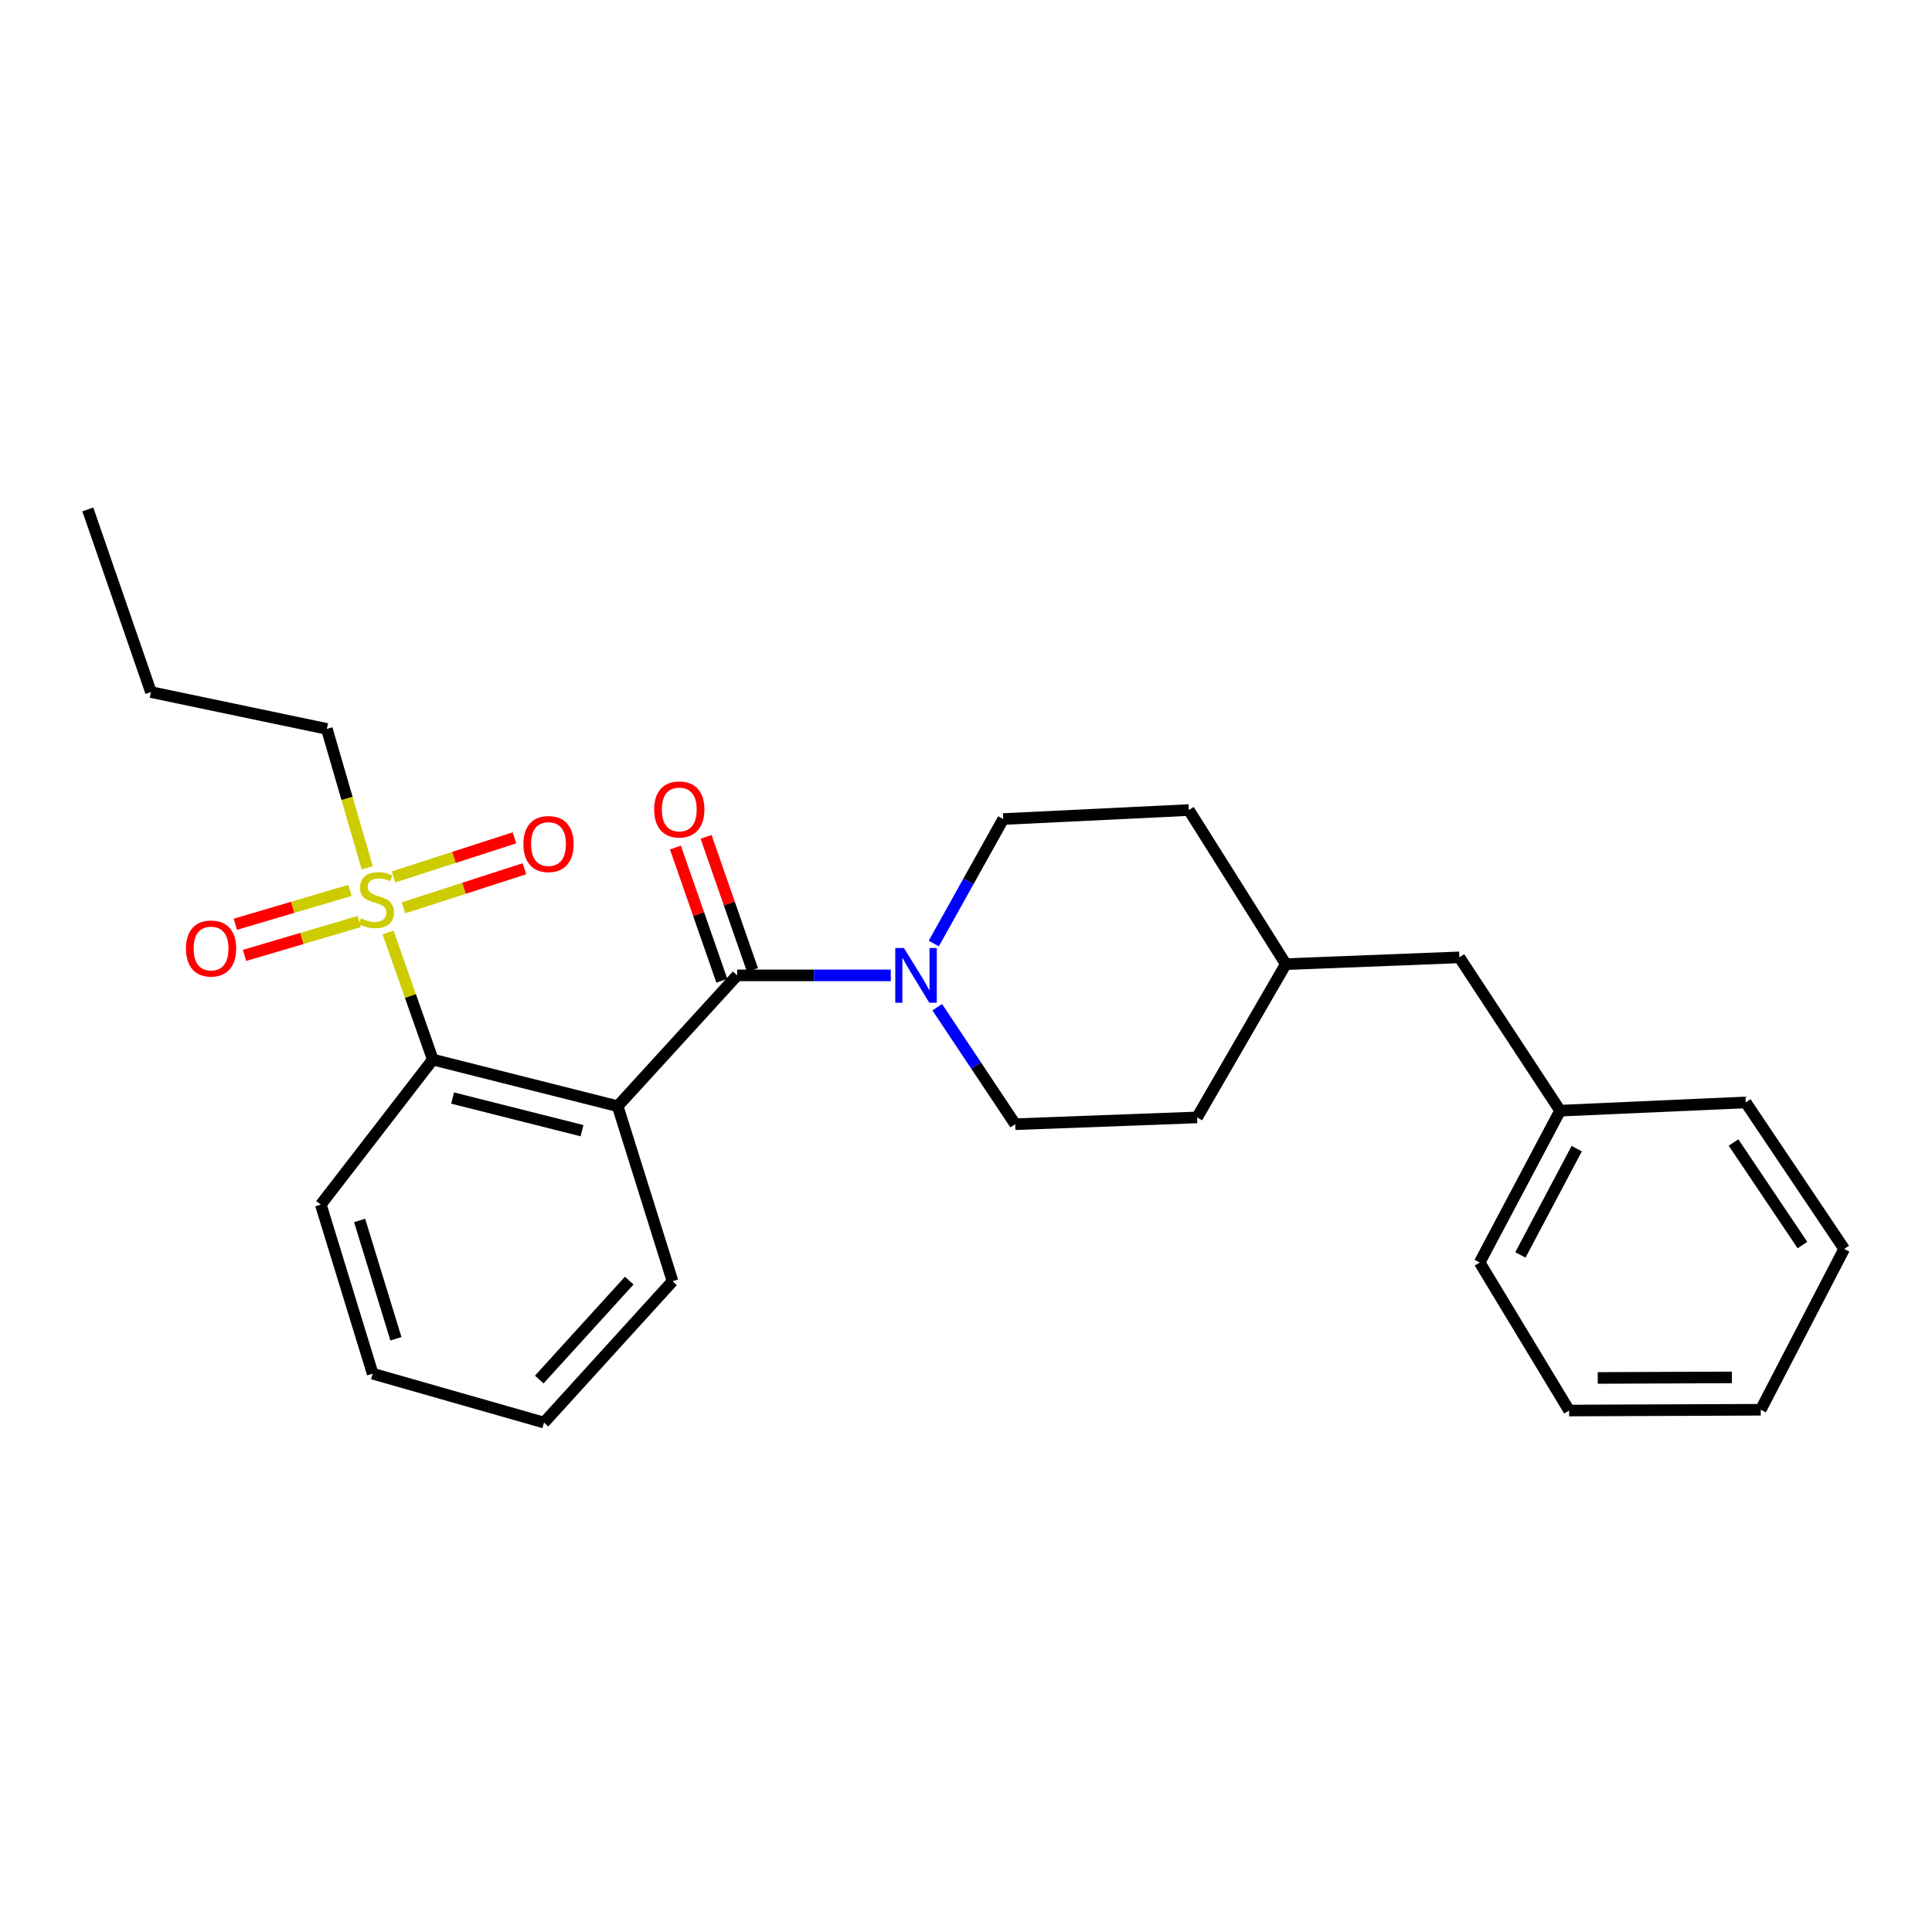 <?xml version='1.0' encoding='iso-8859-1'?>
<svg version='1.1' baseProfile='full'
              xmlns='http://www.w3.org/2000/svg'
                      xmlns:rdkit='http://www.rdkit.org/xml'
                      xmlns:xlink='http://www.w3.org/1999/xlink'
                  xml:space='preserve'
width='1000px' height='1000px' viewBox='0 0 1000 1000'>
<!-- END OF HEADER -->
<rect style='opacity:1.0;fill:#FFFFFF;stroke:none' width='1000' height='1000' x='0' y='0'> </rect>
<path class='bond-1' d='M 319.702,572.56 L 381.553,504.855' style='fill:none;fill-rule:evenodd;stroke:#000000;stroke-width:6px;stroke-linecap:butt;stroke-linejoin:miter;stroke-opacity:1' />
<path class='bond-2' d='M 319.702,572.56 L 224.026,548.436' style='fill:none;fill-rule:evenodd;stroke:#000000;stroke-width:6px;stroke-linecap:butt;stroke-linejoin:miter;stroke-opacity:1' />
<path class='bond-2' d='M 301.242,585.236 L 234.268,568.349' style='fill:none;fill-rule:evenodd;stroke:#000000;stroke-width:6px;stroke-linecap:butt;stroke-linejoin:miter;stroke-opacity:1' />
<path class='bond-10' d='M 319.702,572.56 L 348.102,663.167' style='fill:none;fill-rule:evenodd;stroke:#000000;stroke-width:6px;stroke-linecap:butt;stroke-linejoin:miter;stroke-opacity:1' />
<path class='bond-0' d='M 200.856,482.663 L 212.441,515.549' style='fill:none;fill-rule:evenodd;stroke:#CCCC00;stroke-width:6px;stroke-linecap:butt;stroke-linejoin:miter;stroke-opacity:1' />
<path class='bond-0' d='M 212.441,515.549 L 224.026,548.436' style='fill:none;fill-rule:evenodd;stroke:#000000;stroke-width:6px;stroke-linecap:butt;stroke-linejoin:miter;stroke-opacity:1' />
<path class='bond-4' d='M 208.846,469.891 L 240.149,459.771' style='fill:none;fill-rule:evenodd;stroke:#CCCC00;stroke-width:6px;stroke-linecap:butt;stroke-linejoin:miter;stroke-opacity:1' />
<path class='bond-4' d='M 240.149,459.771 L 271.452,449.652' style='fill:none;fill-rule:evenodd;stroke:#FF0000;stroke-width:6px;stroke-linecap:butt;stroke-linejoin:miter;stroke-opacity:1' />
<path class='bond-4' d='M 203.677,453.9 L 234.98,443.781' style='fill:none;fill-rule:evenodd;stroke:#CCCC00;stroke-width:6px;stroke-linecap:butt;stroke-linejoin:miter;stroke-opacity:1' />
<path class='bond-4' d='M 234.98,443.781 L 266.283,433.662' style='fill:none;fill-rule:evenodd;stroke:#FF0000;stroke-width:6px;stroke-linecap:butt;stroke-linejoin:miter;stroke-opacity:1' />
<path class='bond-5' d='M 181.15,460.87 L 151.477,469.635' style='fill:none;fill-rule:evenodd;stroke:#CCCC00;stroke-width:6px;stroke-linecap:butt;stroke-linejoin:miter;stroke-opacity:1' />
<path class='bond-5' d='M 151.477,469.635 L 121.804,478.399' style='fill:none;fill-rule:evenodd;stroke:#FF0000;stroke-width:6px;stroke-linecap:butt;stroke-linejoin:miter;stroke-opacity:1' />
<path class='bond-5' d='M 185.91,476.987 L 156.237,485.751' style='fill:none;fill-rule:evenodd;stroke:#CCCC00;stroke-width:6px;stroke-linecap:butt;stroke-linejoin:miter;stroke-opacity:1' />
<path class='bond-5' d='M 156.237,485.751 L 126.565,494.516' style='fill:none;fill-rule:evenodd;stroke:#FF0000;stroke-width:6px;stroke-linecap:butt;stroke-linejoin:miter;stroke-opacity:1' />
<path class='bond-9' d='M 190.068,449.168 L 179.617,413.223' style='fill:none;fill-rule:evenodd;stroke:#CCCC00;stroke-width:6px;stroke-linecap:butt;stroke-linejoin:miter;stroke-opacity:1' />
<path class='bond-9' d='M 179.617,413.223 L 169.167,377.277' style='fill:none;fill-rule:evenodd;stroke:#000000;stroke-width:6px;stroke-linecap:butt;stroke-linejoin:miter;stroke-opacity:1' />
<path class='bond-3' d='M 381.553,504.855 L 421.314,504.855' style='fill:none;fill-rule:evenodd;stroke:#000000;stroke-width:6px;stroke-linecap:butt;stroke-linejoin:miter;stroke-opacity:1' />
<path class='bond-3' d='M 421.314,504.855 L 461.075,504.855' style='fill:none;fill-rule:evenodd;stroke:#0000FF;stroke-width:6px;stroke-linecap:butt;stroke-linejoin:miter;stroke-opacity:1' />
<path class='bond-6' d='M 389.488,502.09 L 377.476,467.624' style='fill:none;fill-rule:evenodd;stroke:#000000;stroke-width:6px;stroke-linecap:butt;stroke-linejoin:miter;stroke-opacity:1' />
<path class='bond-6' d='M 377.476,467.624 L 365.465,433.159' style='fill:none;fill-rule:evenodd;stroke:#FF0000;stroke-width:6px;stroke-linecap:butt;stroke-linejoin:miter;stroke-opacity:1' />
<path class='bond-6' d='M 373.619,507.62 L 361.608,473.155' style='fill:none;fill-rule:evenodd;stroke:#000000;stroke-width:6px;stroke-linecap:butt;stroke-linejoin:miter;stroke-opacity:1' />
<path class='bond-6' d='M 361.608,473.155 L 349.596,438.689' style='fill:none;fill-rule:evenodd;stroke:#FF0000;stroke-width:6px;stroke-linecap:butt;stroke-linejoin:miter;stroke-opacity:1' />
<path class='bond-16' d='M 224.026,548.436 L 166.049,623.498' style='fill:none;fill-rule:evenodd;stroke:#000000;stroke-width:6px;stroke-linecap:butt;stroke-linejoin:miter;stroke-opacity:1' />
<path class='bond-7' d='M 483.319,488.378 L 501.29,456.159' style='fill:none;fill-rule:evenodd;stroke:#0000FF;stroke-width:6px;stroke-linecap:butt;stroke-linejoin:miter;stroke-opacity:1' />
<path class='bond-7' d='M 501.29,456.159 L 519.26,423.939' style='fill:none;fill-rule:evenodd;stroke:#000000;stroke-width:6px;stroke-linecap:butt;stroke-linejoin:miter;stroke-opacity:1' />
<path class='bond-8' d='M 485.109,521.329 L 505.289,551.608' style='fill:none;fill-rule:evenodd;stroke:#0000FF;stroke-width:6px;stroke-linecap:butt;stroke-linejoin:miter;stroke-opacity:1' />
<path class='bond-8' d='M 505.289,551.608 L 525.469,581.887' style='fill:none;fill-rule:evenodd;stroke:#000000;stroke-width:6px;stroke-linecap:butt;stroke-linejoin:miter;stroke-opacity:1' />
<path class='bond-12' d='M 519.26,423.939 L 615.329,419.28' style='fill:none;fill-rule:evenodd;stroke:#000000;stroke-width:6px;stroke-linecap:butt;stroke-linejoin:miter;stroke-opacity:1' />
<path class='bond-13' d='M 525.469,581.887 L 619.614,578.376' style='fill:none;fill-rule:evenodd;stroke:#000000;stroke-width:6px;stroke-linecap:butt;stroke-linejoin:miter;stroke-opacity:1' />
<path class='bond-19' d='M 169.167,377.277 L 78.131,358.213' style='fill:none;fill-rule:evenodd;stroke:#000000;stroke-width:6px;stroke-linecap:butt;stroke-linejoin:miter;stroke-opacity:1' />
<path class='bond-20' d='M 348.102,663.167 L 281.583,736.324' style='fill:none;fill-rule:evenodd;stroke:#000000;stroke-width:6px;stroke-linecap:butt;stroke-linejoin:miter;stroke-opacity:1' />
<path class='bond-20' d='M 325.691,662.835 L 279.127,714.045' style='fill:none;fill-rule:evenodd;stroke:#000000;stroke-width:6px;stroke-linecap:butt;stroke-linejoin:miter;stroke-opacity:1' />
<path class='bond-11' d='M 755.37,495.528 L 665.529,499.038' style='fill:none;fill-rule:evenodd;stroke:#000000;stroke-width:6px;stroke-linecap:butt;stroke-linejoin:miter;stroke-opacity:1' />
<path class='bond-15' d='M 755.37,495.528 L 807.502,574.885' style='fill:none;fill-rule:evenodd;stroke:#000000;stroke-width:6px;stroke-linecap:butt;stroke-linejoin:miter;stroke-opacity:1' />
<path class='bond-27' d='M 615.329,419.28 L 665.529,499.038' style='fill:none;fill-rule:evenodd;stroke:#000000;stroke-width:6px;stroke-linecap:butt;stroke-linejoin:miter;stroke-opacity:1' />
<path class='bond-14' d='M 619.614,578.376 L 665.529,499.038' style='fill:none;fill-rule:evenodd;stroke:#000000;stroke-width:6px;stroke-linecap:butt;stroke-linejoin:miter;stroke-opacity:1' />
<path class='bond-17' d='M 807.502,574.885 L 765.863,653.466' style='fill:none;fill-rule:evenodd;stroke:#000000;stroke-width:6px;stroke-linecap:butt;stroke-linejoin:miter;stroke-opacity:1' />
<path class='bond-17' d='M 816.106,594.54 L 786.958,649.547' style='fill:none;fill-rule:evenodd;stroke:#000000;stroke-width:6px;stroke-linecap:butt;stroke-linejoin:miter;stroke-opacity:1' />
<path class='bond-18' d='M 807.502,574.885 L 903.58,570.609' style='fill:none;fill-rule:evenodd;stroke:#000000;stroke-width:6px;stroke-linecap:butt;stroke-linejoin:miter;stroke-opacity:1' />
<path class='bond-26' d='M 166.049,623.498 L 192.89,711.005' style='fill:none;fill-rule:evenodd;stroke:#000000;stroke-width:6px;stroke-linecap:butt;stroke-linejoin:miter;stroke-opacity:1' />
<path class='bond-26' d='M 186.141,631.696 L 204.93,692.951' style='fill:none;fill-rule:evenodd;stroke:#000000;stroke-width:6px;stroke-linecap:butt;stroke-linejoin:miter;stroke-opacity:1' />
<path class='bond-24' d='M 765.863,653.466 L 812.17,730.088' style='fill:none;fill-rule:evenodd;stroke:#000000;stroke-width:6px;stroke-linecap:butt;stroke-linejoin:miter;stroke-opacity:1' />
<path class='bond-23' d='M 903.58,570.609 L 954.545,646.446' style='fill:none;fill-rule:evenodd;stroke:#000000;stroke-width:6px;stroke-linecap:butt;stroke-linejoin:miter;stroke-opacity:1' />
<path class='bond-23' d='M 897.277,591.358 L 932.953,644.444' style='fill:none;fill-rule:evenodd;stroke:#000000;stroke-width:6px;stroke-linecap:butt;stroke-linejoin:miter;stroke-opacity:1' />
<path class='bond-22' d='M 78.131,358.213 L 45.455,263.676' style='fill:none;fill-rule:evenodd;stroke:#000000;stroke-width:6px;stroke-linecap:butt;stroke-linejoin:miter;stroke-opacity:1' />
<path class='bond-21' d='M 281.583,736.324 L 192.89,711.005' style='fill:none;fill-rule:evenodd;stroke:#000000;stroke-width:6px;stroke-linecap:butt;stroke-linejoin:miter;stroke-opacity:1' />
<path class='bond-25' d='M 954.545,646.446 L 911.357,729.686' style='fill:none;fill-rule:evenodd;stroke:#000000;stroke-width:6px;stroke-linecap:butt;stroke-linejoin:miter;stroke-opacity:1' />
<path class='bond-28' d='M 812.17,730.088 L 911.357,729.686' style='fill:none;fill-rule:evenodd;stroke:#000000;stroke-width:6px;stroke-linecap:butt;stroke-linejoin:miter;stroke-opacity:1' />
<path class='bond-28' d='M 826.98,713.223 L 896.411,712.942' style='fill:none;fill-rule:evenodd;stroke:#000000;stroke-width:6px;stroke-linecap:butt;stroke-linejoin:miter;stroke-opacity:1' />
<path  class='atom-1' d='M 186.841 475.307
Q 187.161 475.427, 188.481 475.987
Q 189.801 476.547, 191.241 476.907
Q 192.721 477.227, 194.161 477.227
Q 196.841 477.227, 198.401 475.947
Q 199.961 474.627, 199.961 472.347
Q 199.961 470.787, 199.161 469.827
Q 198.401 468.867, 197.201 468.347
Q 196.001 467.827, 194.001 467.227
Q 191.481 466.467, 189.961 465.747
Q 188.481 465.027, 187.401 463.507
Q 186.361 461.987, 186.361 459.427
Q 186.361 455.867, 188.761 453.667
Q 191.201 451.467, 196.001 451.467
Q 199.281 451.467, 203.001 453.027
L 202.081 456.107
Q 198.681 454.707, 196.121 454.707
Q 193.361 454.707, 191.841 455.867
Q 190.321 456.987, 190.361 458.947
Q 190.361 460.467, 191.121 461.387
Q 191.921 462.307, 193.041 462.827
Q 194.201 463.347, 196.121 463.947
Q 198.681 464.747, 200.201 465.547
Q 201.721 466.347, 202.801 467.987
Q 203.921 469.587, 203.921 472.347
Q 203.921 476.267, 201.281 478.387
Q 198.681 480.467, 194.321 480.467
Q 191.801 480.467, 189.881 479.907
Q 188.001 479.387, 185.761 478.467
L 186.841 475.307
' fill='#CCCC00'/>
<path  class='atom-4' d='M 467.87 490.695
L 477.15 505.695
Q 478.07 507.175, 479.55 509.855
Q 481.03 512.535, 481.11 512.695
L 481.11 490.695
L 484.87 490.695
L 484.87 519.015
L 480.99 519.015
L 471.03 502.615
Q 469.87 500.695, 468.63 498.495
Q 467.43 496.295, 467.07 495.615
L 467.07 519.015
L 463.39 519.015
L 463.39 490.695
L 467.87 490.695
' fill='#0000FF'/>
<path  class='atom-5' d='M 270.907 436.875
Q 270.907 430.075, 274.267 426.275
Q 277.627 422.475, 283.907 422.475
Q 290.187 422.475, 293.547 426.275
Q 296.907 430.075, 296.907 436.875
Q 296.907 443.755, 293.507 447.675
Q 290.107 451.555, 283.907 451.555
Q 277.667 451.555, 274.267 447.675
Q 270.907 443.795, 270.907 436.875
M 283.907 448.355
Q 288.227 448.355, 290.547 445.475
Q 292.907 442.555, 292.907 436.875
Q 292.907 431.315, 290.547 428.515
Q 288.227 425.675, 283.907 425.675
Q 279.587 425.675, 277.227 428.475
Q 274.907 431.275, 274.907 436.875
Q 274.907 442.595, 277.227 445.475
Q 279.587 448.355, 283.907 448.355
' fill='#FF0000'/>
<path  class='atom-6' d='M 96.248 490.949
Q 96.248 484.149, 99.608 480.349
Q 102.968 476.549, 109.248 476.549
Q 115.528 476.549, 118.888 480.349
Q 122.248 484.149, 122.248 490.949
Q 122.248 497.829, 118.848 501.749
Q 115.448 505.629, 109.248 505.629
Q 103.008 505.629, 99.608 501.749
Q 96.248 497.869, 96.248 490.949
M 109.248 502.429
Q 113.568 502.429, 115.888 499.549
Q 118.248 496.629, 118.248 490.949
Q 118.248 485.389, 115.888 482.589
Q 113.568 479.749, 109.248 479.749
Q 104.928 479.749, 102.568 482.549
Q 100.248 485.349, 100.248 490.949
Q 100.248 496.669, 102.568 499.549
Q 104.928 502.429, 109.248 502.429
' fill='#FF0000'/>
<path  class='atom-7' d='M 338.594 418.968
Q 338.594 412.168, 341.954 408.368
Q 345.314 404.568, 351.594 404.568
Q 357.874 404.568, 361.234 408.368
Q 364.594 412.168, 364.594 418.968
Q 364.594 425.848, 361.194 429.768
Q 357.794 433.648, 351.594 433.648
Q 345.354 433.648, 341.954 429.768
Q 338.594 425.888, 338.594 418.968
M 351.594 430.448
Q 355.914 430.448, 358.234 427.568
Q 360.594 424.648, 360.594 418.968
Q 360.594 413.408, 358.234 410.608
Q 355.914 407.768, 351.594 407.768
Q 347.274 407.768, 344.914 410.568
Q 342.594 413.368, 342.594 418.968
Q 342.594 424.688, 344.914 427.568
Q 347.274 430.448, 351.594 430.448
' fill='#FF0000'/>
</svg>
